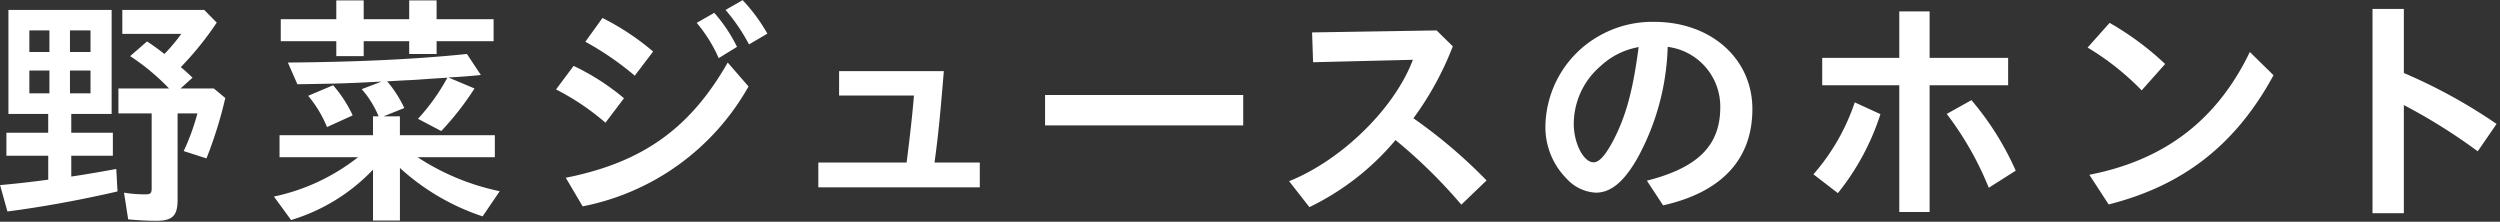 <svg xmlns="http://www.w3.org/2000/svg" width="327" height="29" viewBox="0 0 327 29">
  <rect x="0" y="0" width="327" height="29" fill="#333333" stroke="none"/>
  <defs>
    <style>
      .cls-1 {
        fill: #ffffff;
        fill-rule: evenodd;
      }
    </style>
  </defs>
  <path id="btn_野菜ジュースのホント" class="cls-1" d="M217.367,6828.71v2.46H211.9v3.01h5.472v3.13c-2.144.29-4.448,0.55-6.3,0.71l0.96,3.45c4.48-.57,9.695-1.53,14.4-2.62l-0.16-2.94c-2.048.38-4.512,0.8-5.888,0.99v-2.72h5.44v-3.01h-5.44v-2.46h5.28v-13.6h-13.5v13.6h5.216Zm-2.464-2.69v-2.98h2.624v2.98H214.9Zm0-5.41v-2.82h2.624v2.82H214.9Zm8-2.82v2.82h-2.688v-2.82H222.9Zm0,5.25v2.98h-2.688v-2.98H222.9Zm5.184-1.89a29.226,29.226,0,0,1,5.087,4.23H226.55v3.26H230.9v9.83c0,0.6-.16.76-0.768,0.76a16.82,16.82,0,0,1-2.848-.22l0.544,3.49c1.216,0.12,2.624.19,3.68,0.19,2.111,0,2.783-.67,2.783-2.72v-11.33h2.592a29.169,29.169,0,0,1-1.792,4.93l2.976,0.96a54.853,54.853,0,0,0,2.464-7.9l-1.5-1.25h-4.352l1.568-1.41c-0.672-.64-0.992-0.93-1.536-1.38a41.049,41.049,0,0,0,4.7-5.82l-1.632-1.66H227.062v3.13h7.711a22.444,22.444,0,0,1-2.207,2.63c-0.768-.61-1.536-1.16-2.272-1.64Zm31.763,7.88v2.46H247.626v2.88H257.9a26.745,26.745,0,0,1-11.007,5.15l2.24,3.07a24.538,24.538,0,0,0,10.719-6.59v6.66h3.52v-6.88a30.014,30.014,0,0,0,10.815,6.33l2.24-3.29a31.071,31.071,0,0,1-10.751-4.45h10.111v-2.88H263.369v-2.46h-2.144l2.72-1.09a15.7,15.7,0,0,0-2.24-3.49l2.272-.13c0.7-.03.992-0.03,3.1-0.19l2.5-.16a26.647,26.647,0,0,1-3.84,5.38l3.04,1.6a37.462,37.462,0,0,0,4.351-5.57l-3.423-1.44,1.28-.07c0.8-.06,1.343-0.09,2.975-0.25l-1.824-2.75c-6.783.7-14.527,1.05-23.422,1.12l1.248,2.84c5.344-.09,5.952-0.09,11.007-0.35l-2.592.99a12.764,12.764,0,0,1,2.208,3.56h-0.736Zm-4.8-9.83v1.95h3.583v-1.95h5.952v1.67h3.584v-1.67h7.455v-2.88h-7.455v-2.46h-3.584v2.46h-5.952v-2.46H255.05v2.46h-7.264v2.88h7.264Zm2.144,9.7a16.737,16.737,0,0,0-2.56-3.94l-3.264,1.38a15.439,15.439,0,0,1,2.464,4.09Zm39.295-8.35a33.113,33.113,0,0,0-6.623-4.39l-2.24,3.11a38.677,38.677,0,0,1,6.463,4.44Zm-3.808,6.11a30.681,30.681,0,0,0-6.591-4.23l-2.3,3.08a32.01,32.01,0,0,1,6.464,4.35Zm-5.407,14.14a31.913,31.913,0,0,0,21.694-15.68l-2.719-3.13c-4.928,8.64-11.168,13.08-21.183,15.07Zm20.19-20.86a20.252,20.252,0,0,0-2.975-4.45l-2.3,1.31a18.848,18.848,0,0,1,2.88,4.61Zm3.968-1.73a22.248,22.248,0,0,0-3.232-4.38l-2.239,1.28a23.852,23.852,0,0,1,3.071,4.51Zm9.384,4.9v3.2h9.791c-0.16,1.95-.416,4.48-0.959,8.76H318.1v3.24h21.119v-3.24H333.3c0.48-3.58.7-5.72,1.216-11.96h-13.7Zm26.941,3.13v3.97h25.918v-3.97H347.757Zm51.215-8.45-16.287.26,0.128,3.9,13.055-.32c-2.4,6.37-9.311,13.12-16.191,15.88l2.656,3.39a33.887,33.887,0,0,0,11.263-8.77,67.132,67.132,0,0,1,8.608,8.45l3.3-3.17a66.442,66.442,0,0,0-9.567-8.13,40.532,40.532,0,0,0,5.152-9.41Zm29.623,22.88c7.679-1.72,11.679-6.04,11.679-12.6,0-6.6-5.44-11.4-12.831-11.4a14.025,14.025,0,0,0-7.36,1.92,13.806,13.806,0,0,0-6.879,11.62,9.544,9.544,0,0,0,2.784,6.98,5.538,5.538,0,0,0,3.807,1.82c1.984,0,3.712-1.44,5.5-4.61a32.111,32.111,0,0,0,3.9-14.46,7.865,7.865,0,0,1,6.879,7.9c0,4.99-2.912,7.91-9.6,9.6Zm-3.2-20.7c-0.736,5.63-1.632,8.96-3.3,12.19-1.056,1.99-1.856,2.88-2.592,2.88-1.312,0-2.591-2.49-2.591-5.02a9.966,9.966,0,0,1,3.487-7.55,9.784,9.784,0,0,1,4.832-2.47A0.3,0.3,0,0,1,425.4,6819.97Zm34.093-4.67v6.08h-10.08v3.58h10.08v16.58h3.967v-16.58h10.272v-3.58H463.455v-6.08h-3.967Zm-8.032,23.77a32.152,32.152,0,0,0,5.568-10.33l-3.36-1.54a27.564,27.564,0,0,1-5.407,9.41Zm23.263-2.94a37.981,37.981,0,0,0-5.792-9.22l-3.232,1.8a41.425,41.425,0,0,1,5.5,9.66Zm19.546-13.95A38.183,38.183,0,0,0,487,6816.8l-2.88,3.23a34.74,34.74,0,0,1,7.072,5.6Zm-7.391,18.37c9.791-2.47,16.639-7.84,21.566-16.9l-3.1-3.04c-4.288,8.9-11.136,14.14-20.991,16.06Zm34.512-25.57v26.72h4.1v-14.15a74.571,74.571,0,0,1,9.664,6.05l2.463-3.58a69.727,69.727,0,0,0-12.127-6.66v-8.38h-4.1Z" transform="translate(-211.062 -6813.81)"/>
</svg>

